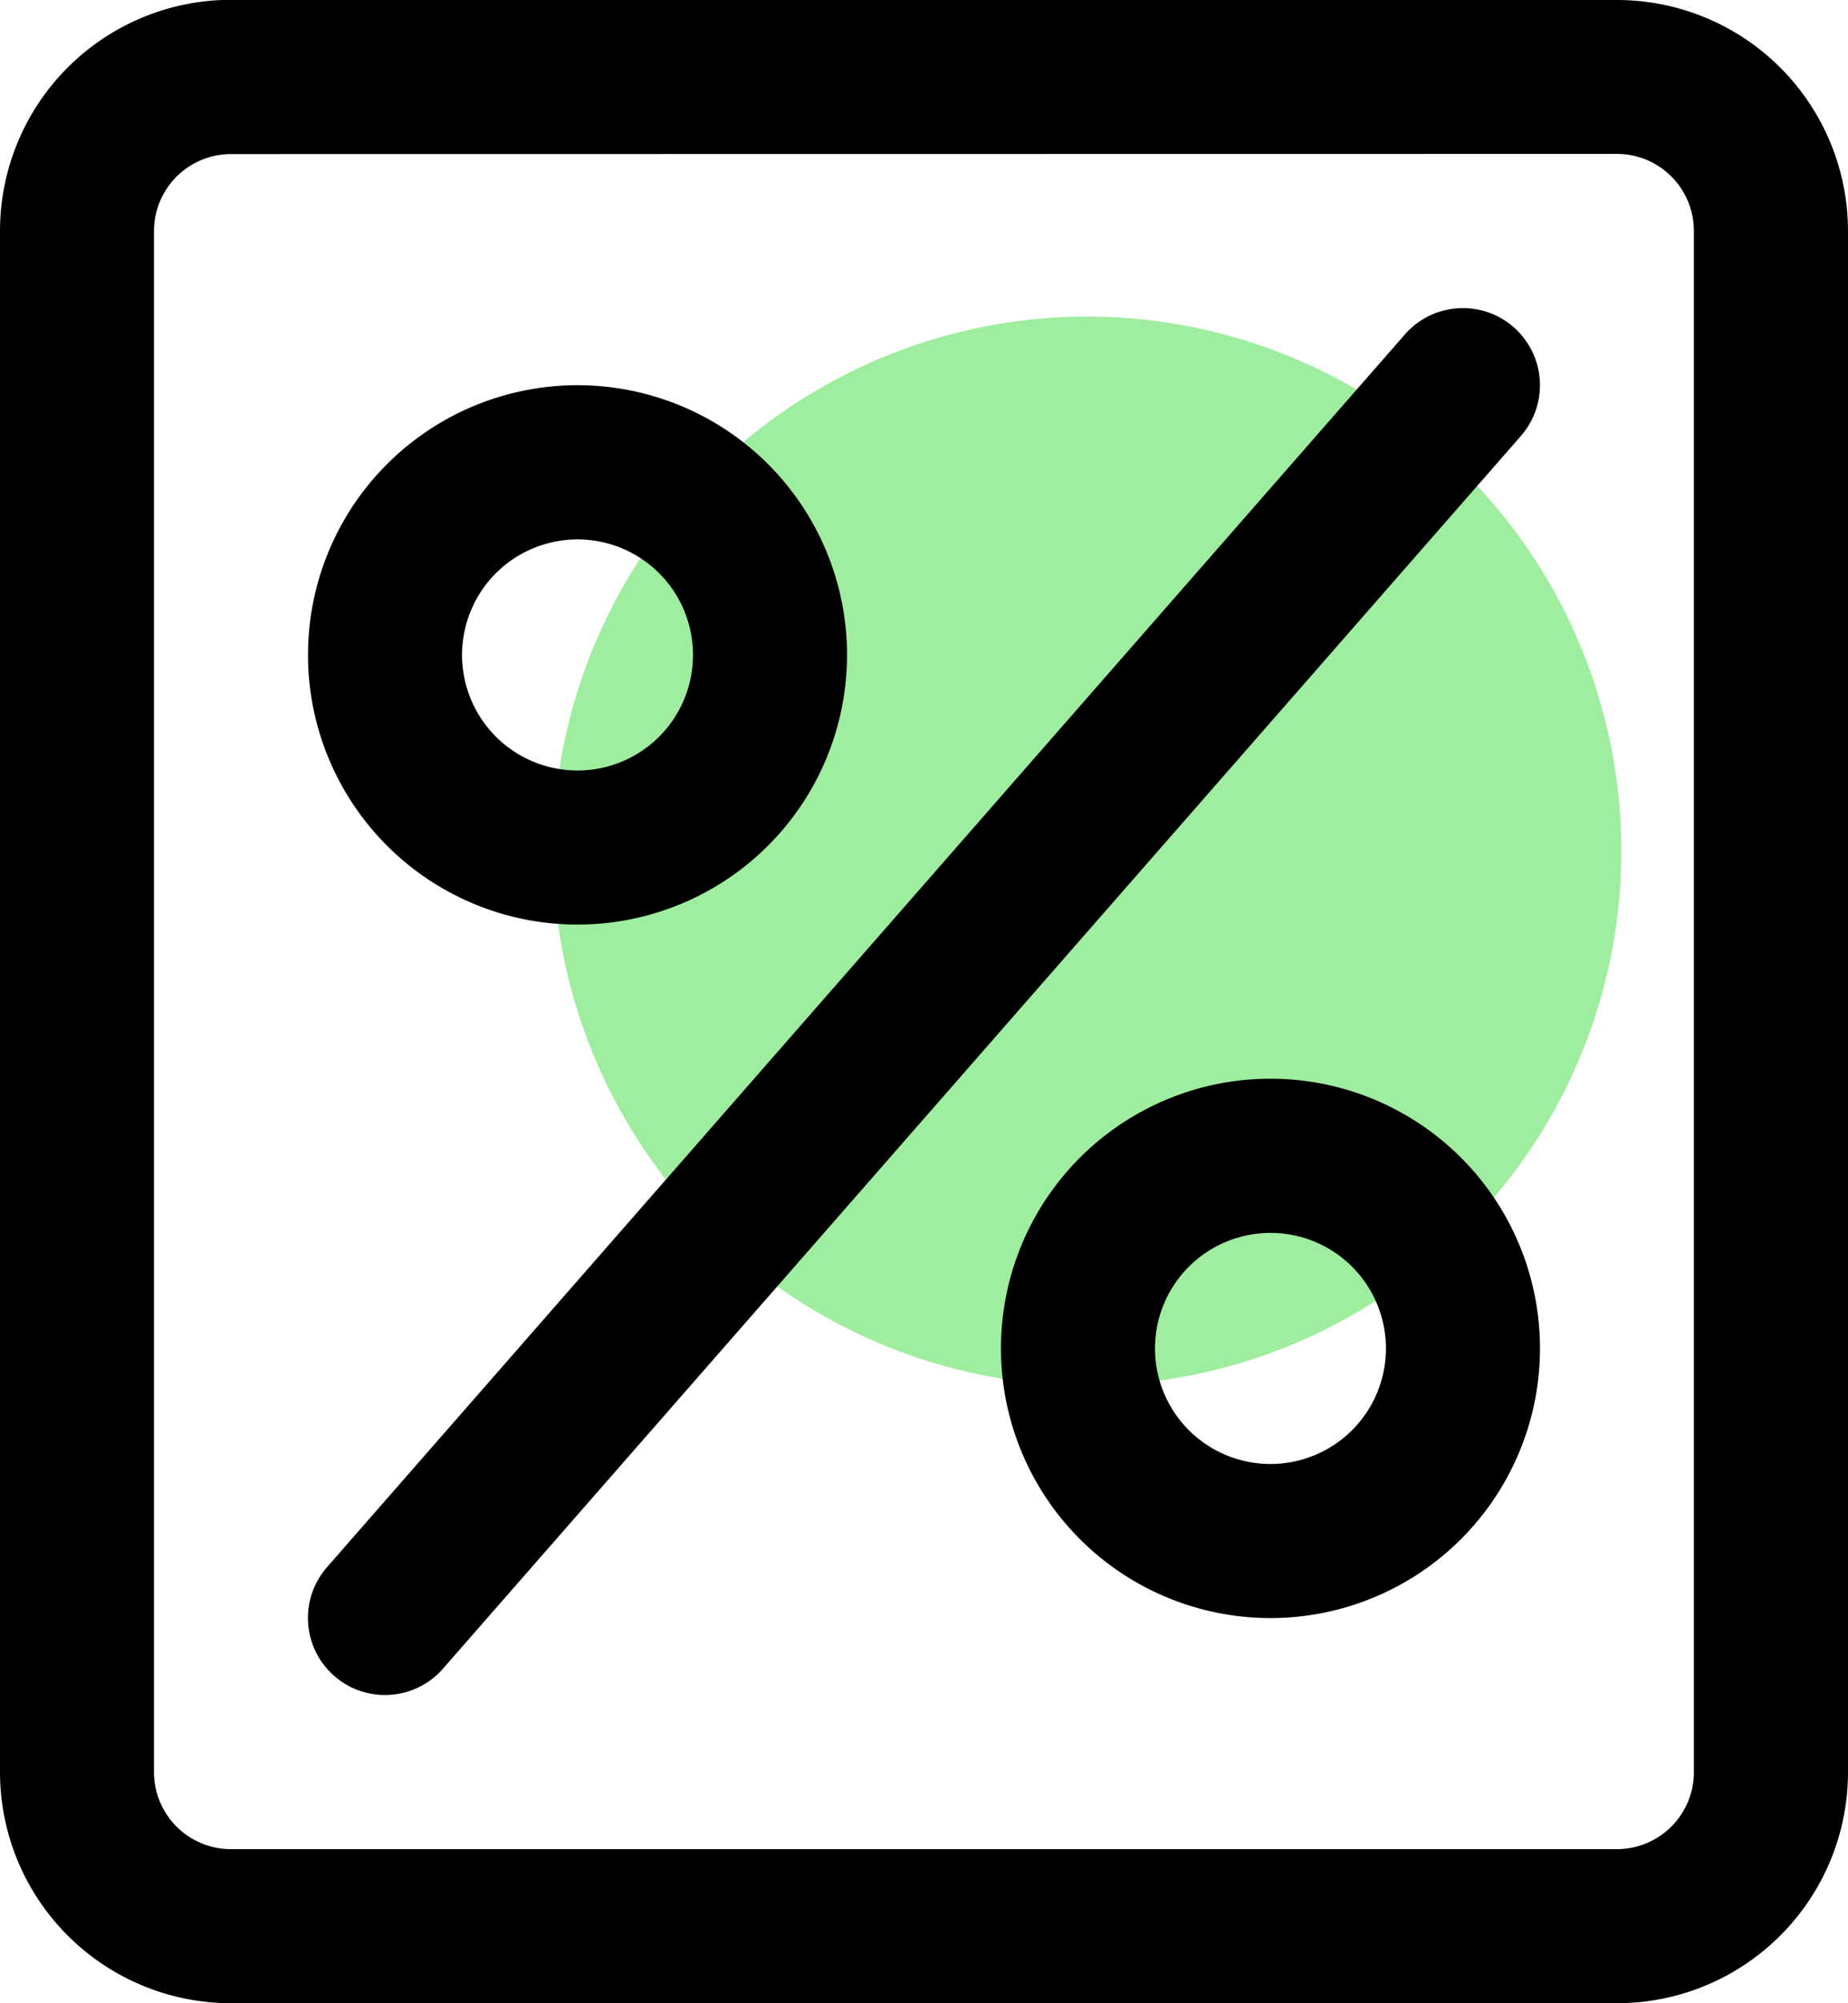 <svg xmlns="http://www.w3.org/2000/svg" width="31.384" height="34" viewBox="0 0 31.384 34">
  <g id="discount" transform="translate(-5734.197 -3545.38)">
    <circle id="Oval-14" cx="9.071" cy="9.071" r="9.071" transform="translate(5743.59 3550.753)" fill="#9fed9f"/>
    <g id="Group_497" data-name="Group 497" transform="translate(5734.197 3545.38)">
      <path id="Rectangle-17" d="M5738.12,3545.38h23.538a3.923,3.923,0,0,1,3.923,3.923v26.153a3.923,3.923,0,0,1-3.923,3.923H5738.12a3.924,3.924,0,0,1-3.923-3.923h0V3549.3a3.924,3.924,0,0,1,3.923-3.923Zm0,2.615a1.308,1.308,0,0,0-1.308,1.308v26.153a1.308,1.308,0,0,0,1.308,1.308h23.538a1.308,1.308,0,0,0,1.306-1.308V3549.3a1.308,1.308,0,0,0-1.306-1.308Z" transform="translate(-5734.197 -3545.38)"/>
      <path id="Oval-15" d="M5748.866,3567.147a4.577,4.577,0,1,0-4.577-4.577,4.576,4.576,0,0,0,4.577,4.577Zm0-2.615a1.961,1.961,0,1,1,1.961-1.961,1.961,1.961,0,0,1-1.961,1.961Z" transform="translate(-5739.058 -3551.455)"/>
      <path id="Oval-Copy-2" d="M5771.571,3589.854a4.577,4.577,0,1,0-4.577-4.577,4.576,4.576,0,0,0,4.577,4.577Zm0-2.615a1.961,1.961,0,1,1,1.961-1.961,1.961,1.961,0,0,1-1.961,1.961Z" transform="translate(-5749.995 -3562.392)"/>
      <path id="Path-4-2" d="M5746.58,3578.562l18.307-20.923a1.308,1.308,0,1,0-1.97-1.723h0l-18.306,20.923a1.308,1.308,0,0,0,1.97,1.722h0Z" transform="translate(-5739.058 -3550.24)"/>
    </g>
  </g>
</svg>

